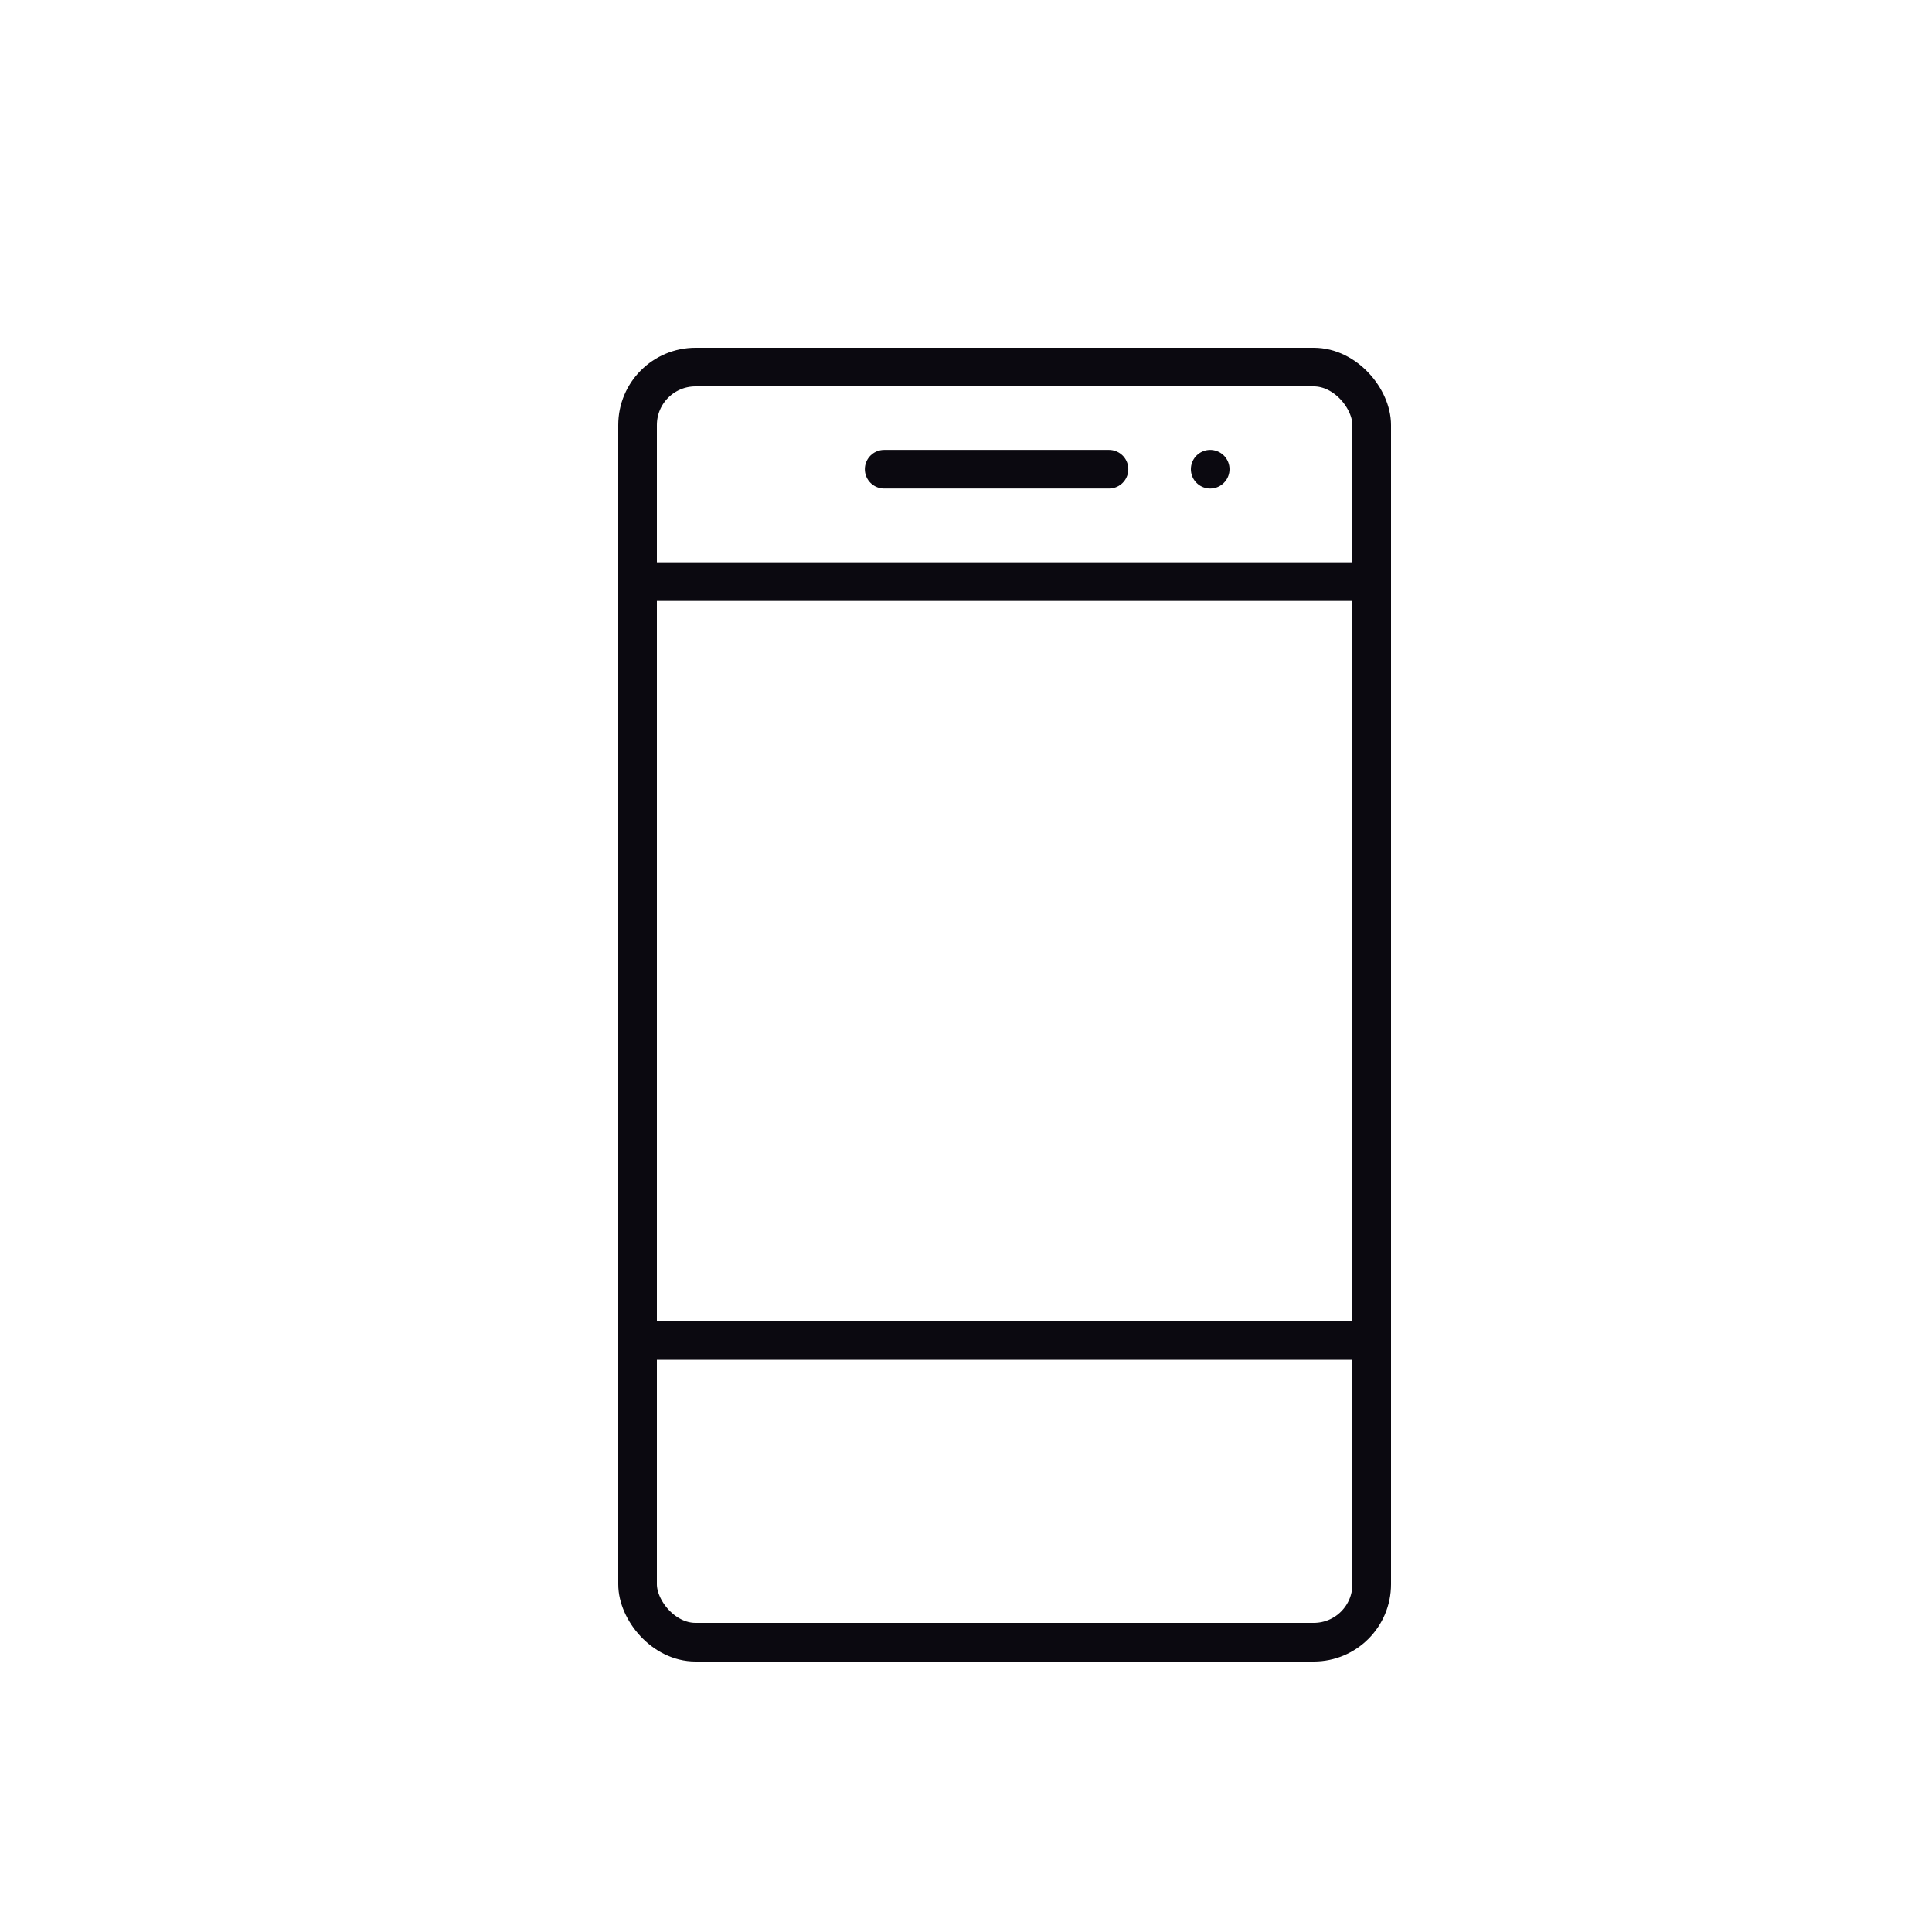 <svg xmlns="http://www.w3.org/2000/svg" width="50" height="50" viewBox="0 0 50 50"><defs><clipPath id="a"><path fill="#fff" d="M3889-7151h50v50h-50z" data-name="Rectangle 37464"/></clipPath><clipPath id="b"><path fill="#fff" d="M.5.5h65v65H.5z" data-name="Rectangle 37463"/></clipPath></defs><g clip-path="url(#a)" data-name="Groupe de masques 133" transform="translate(-3889 7151)"><g clip-path="url(#b)" data-name="Groupe de masques 132" transform="translate(3881.5 -7158.5)"><g data-name="Groupe 93942"><g fill="none" stroke="#0b0910" data-name="Groupe 93941"><g data-name="Rectangle 37462" transform="translate(23.5 16.5)"><rect width="20" height="34" stroke="none" rx="2"/><rect width="19" height="33" x=".5" y=".5" rx="1.5"/></g><path d="M23.836 42.191h18.911" data-name="Ligne 95"/><path d="M23.836 22.553h18.911" data-name="Ligne 96"/><path stroke-linecap="round" d="M30.382 19.643h5.819" data-name="Ligne 97"/><path stroke-linecap="round" d="M38.82 19.643h0" data-name="Ligne 98"/></g></g></g></g></svg>